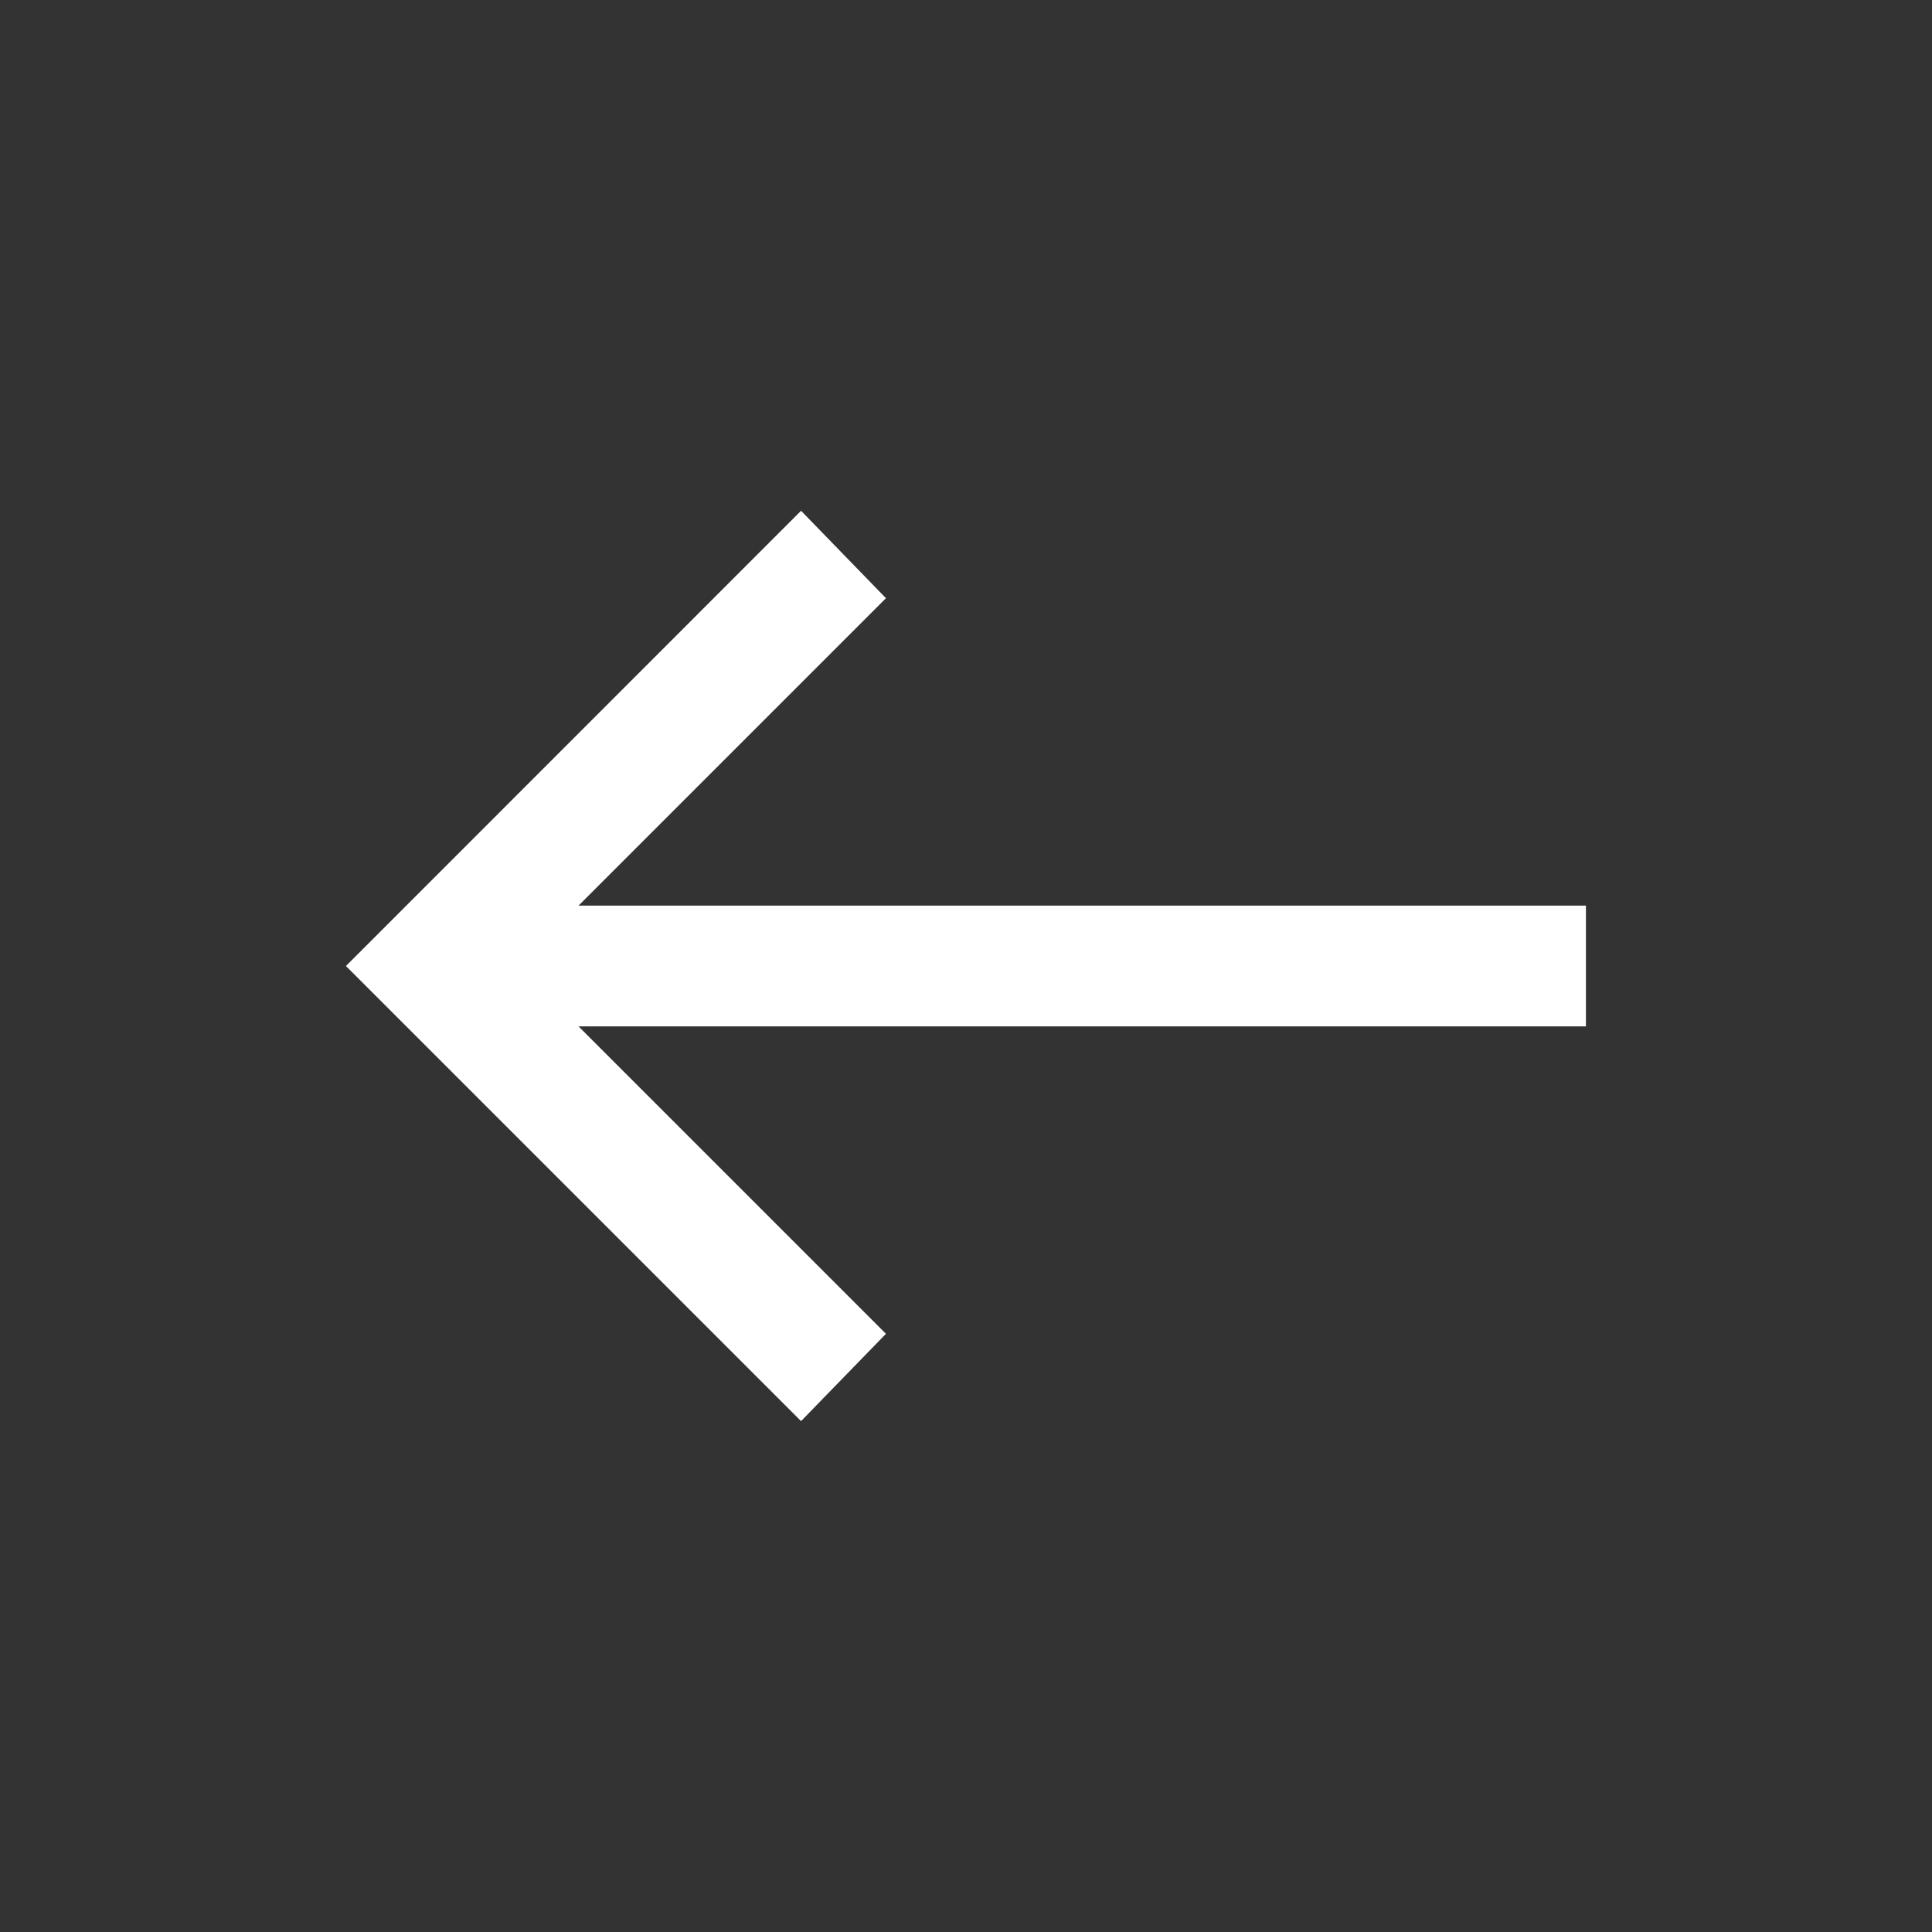 <svg width="16" height="16" viewBox="0 0 16 16" fill="none" xmlns="http://www.w3.org/2000/svg">
<rect x="0" y="0" width="16" height="16" fill="#333333" stroke="none"/>
<mask id="mask0_775_10221" style="mask-type:alpha" maskUnits="userSpaceOnUse" x="0" y="0" width="16" height="16">
<rect width="16" height="16" fill="#D9D9D9"/>
</mask>
<g mask="url(#mask0_775_10221)">
<path d="M6.634 11.769L2.865 8L6.634 4.23L7.337 4.954L4.791 7.5H13.134V8.5H4.791L7.337 11.046L6.634 11.769Z" fill="#FFF"/>
</g>
</svg>
